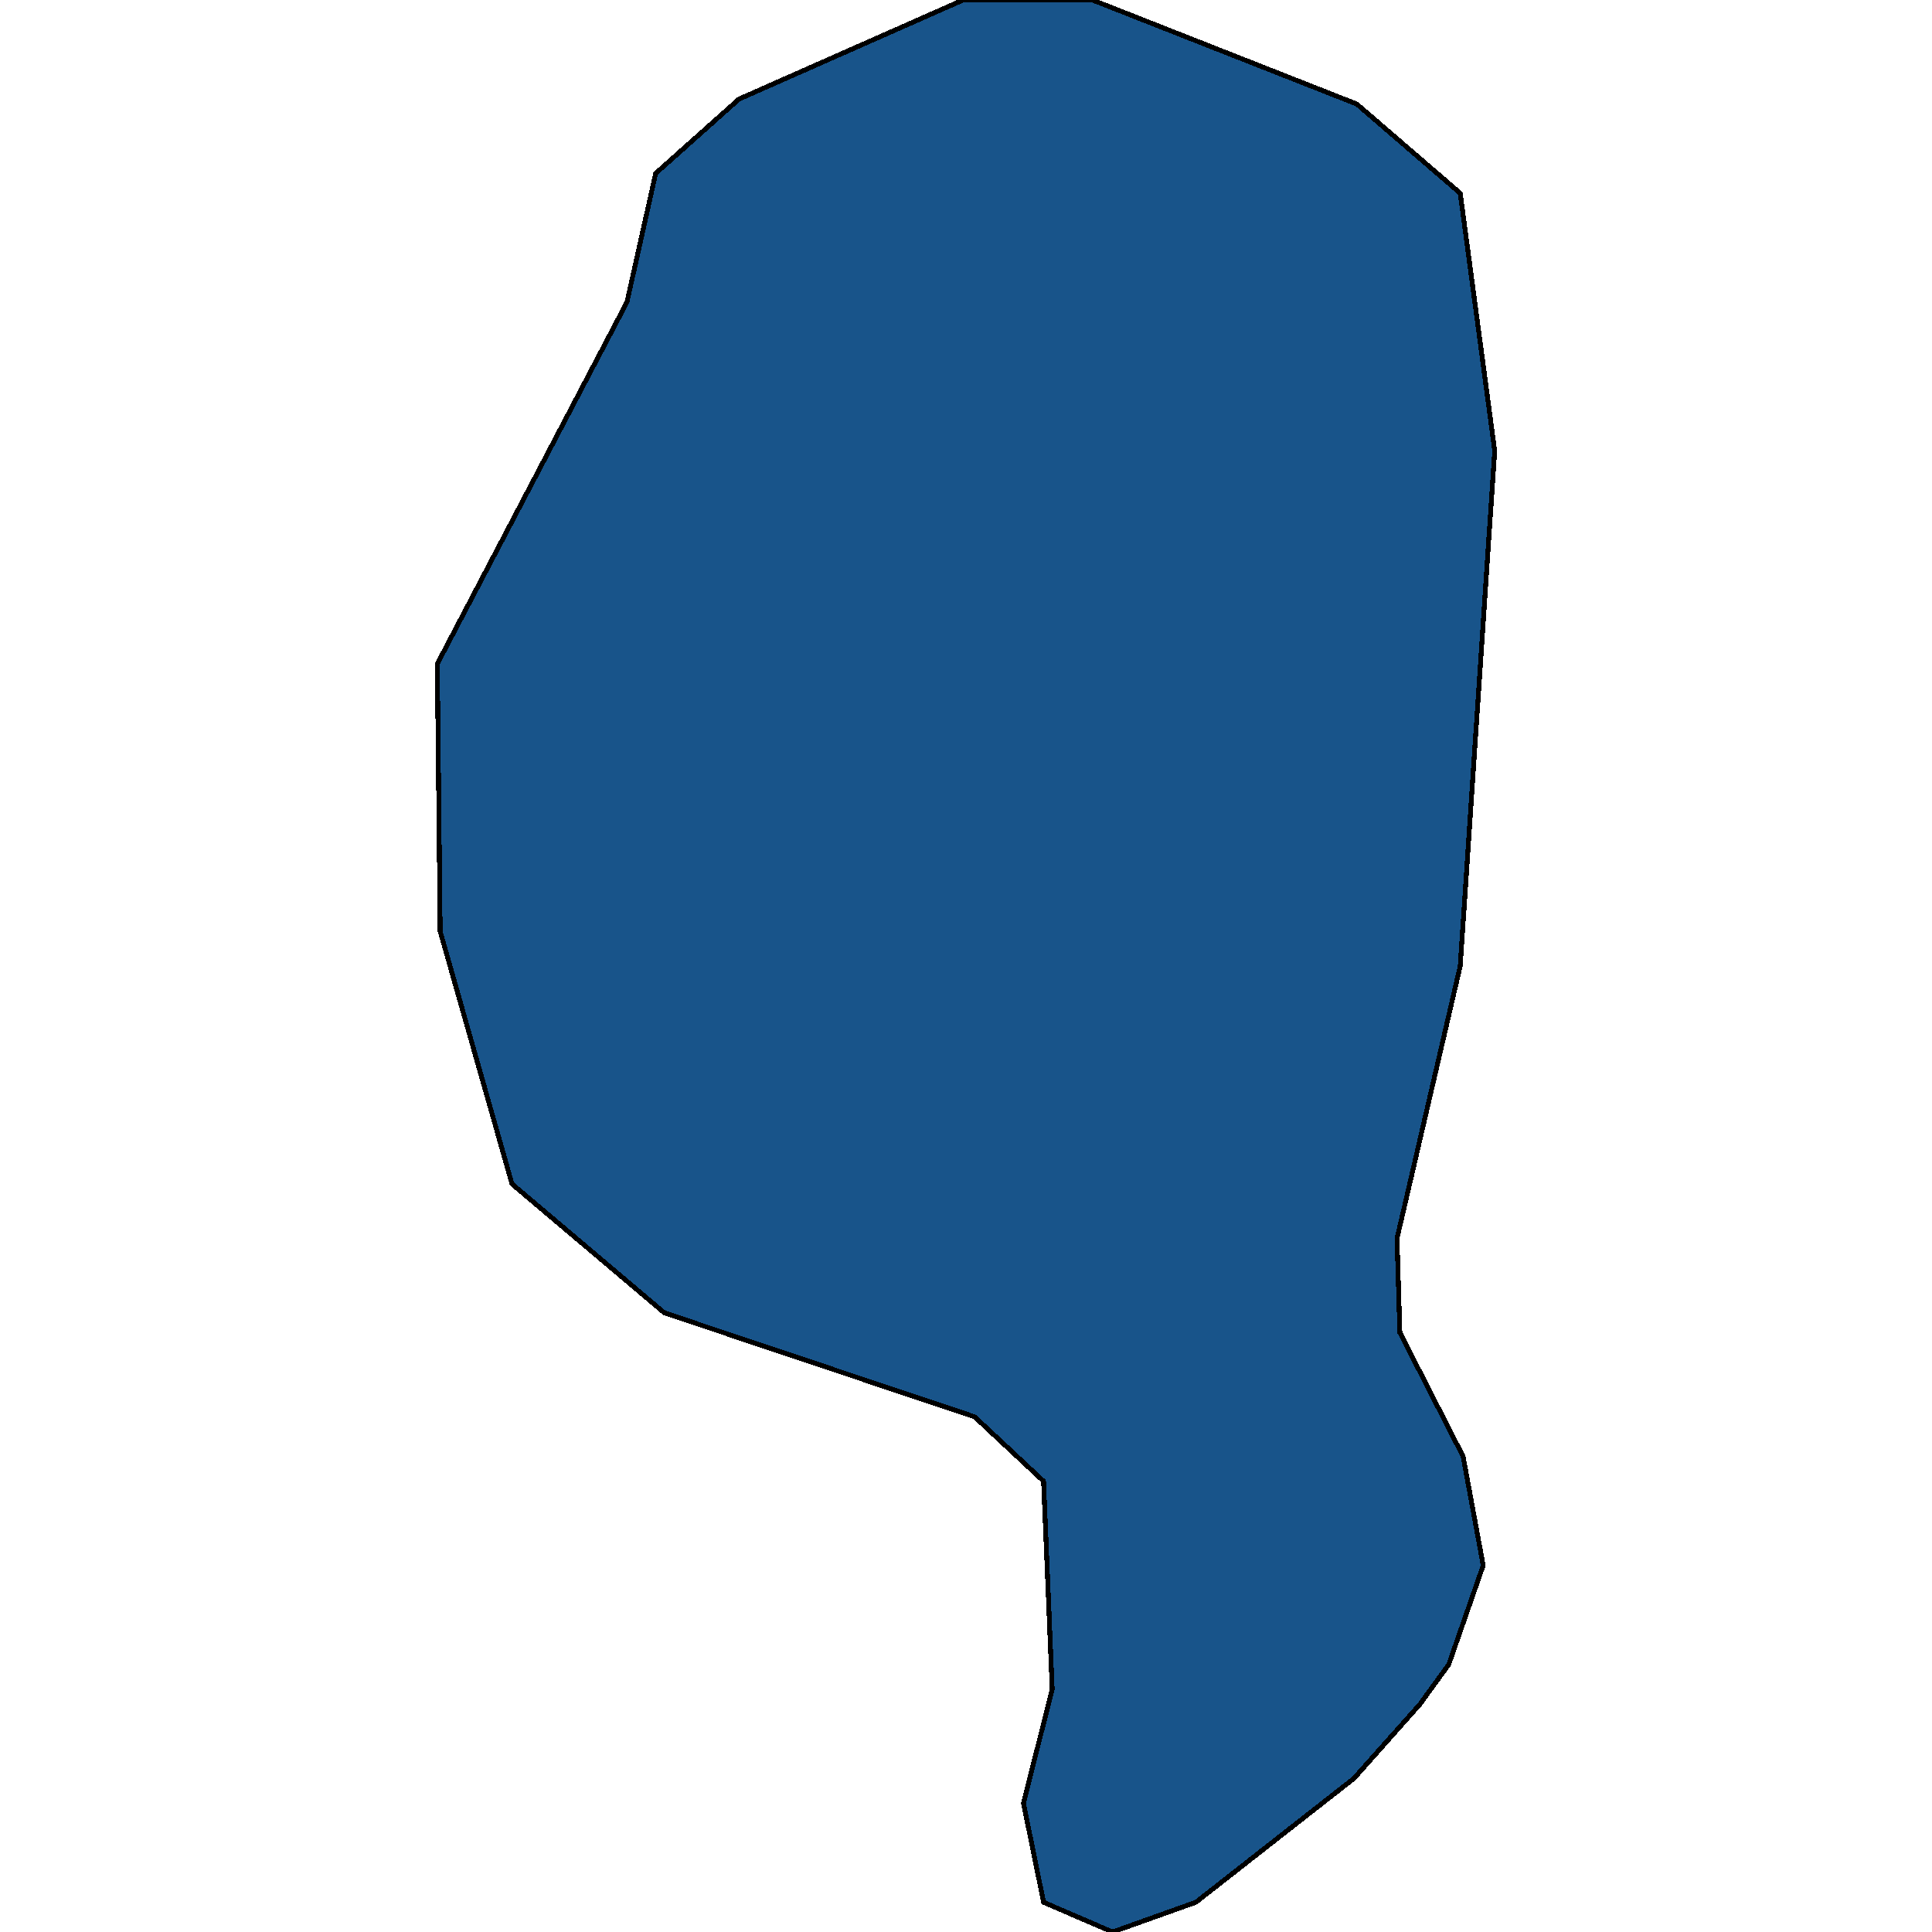 <svg xmlns="http://www.w3.org/2000/svg" width="400" height="400"><path style="stroke: black; fill: #18548a; shape-rendering: crispEdges; stroke-width: 1px;" d="M230.34,400L216.062,393.846L211.898,373.335L217.847,349.746L216.062,306.67L201.785,293.337L137.535,271.799L106.006,245.133L91.133,192.825L90.538,137.44L129.802,62.567L135.751,35.899L153.003,20.514L199.405,0L226.176,0L280.907,21.539L302.323,40.002L309.462,93.337L302.323,200.005L289.235,256.415L289.83,275.902L302.918,301.542L307.082,324.106L299.943,344.618L293.994,352.823L280.312,368.207L247.592,393.846Z"></path></svg>